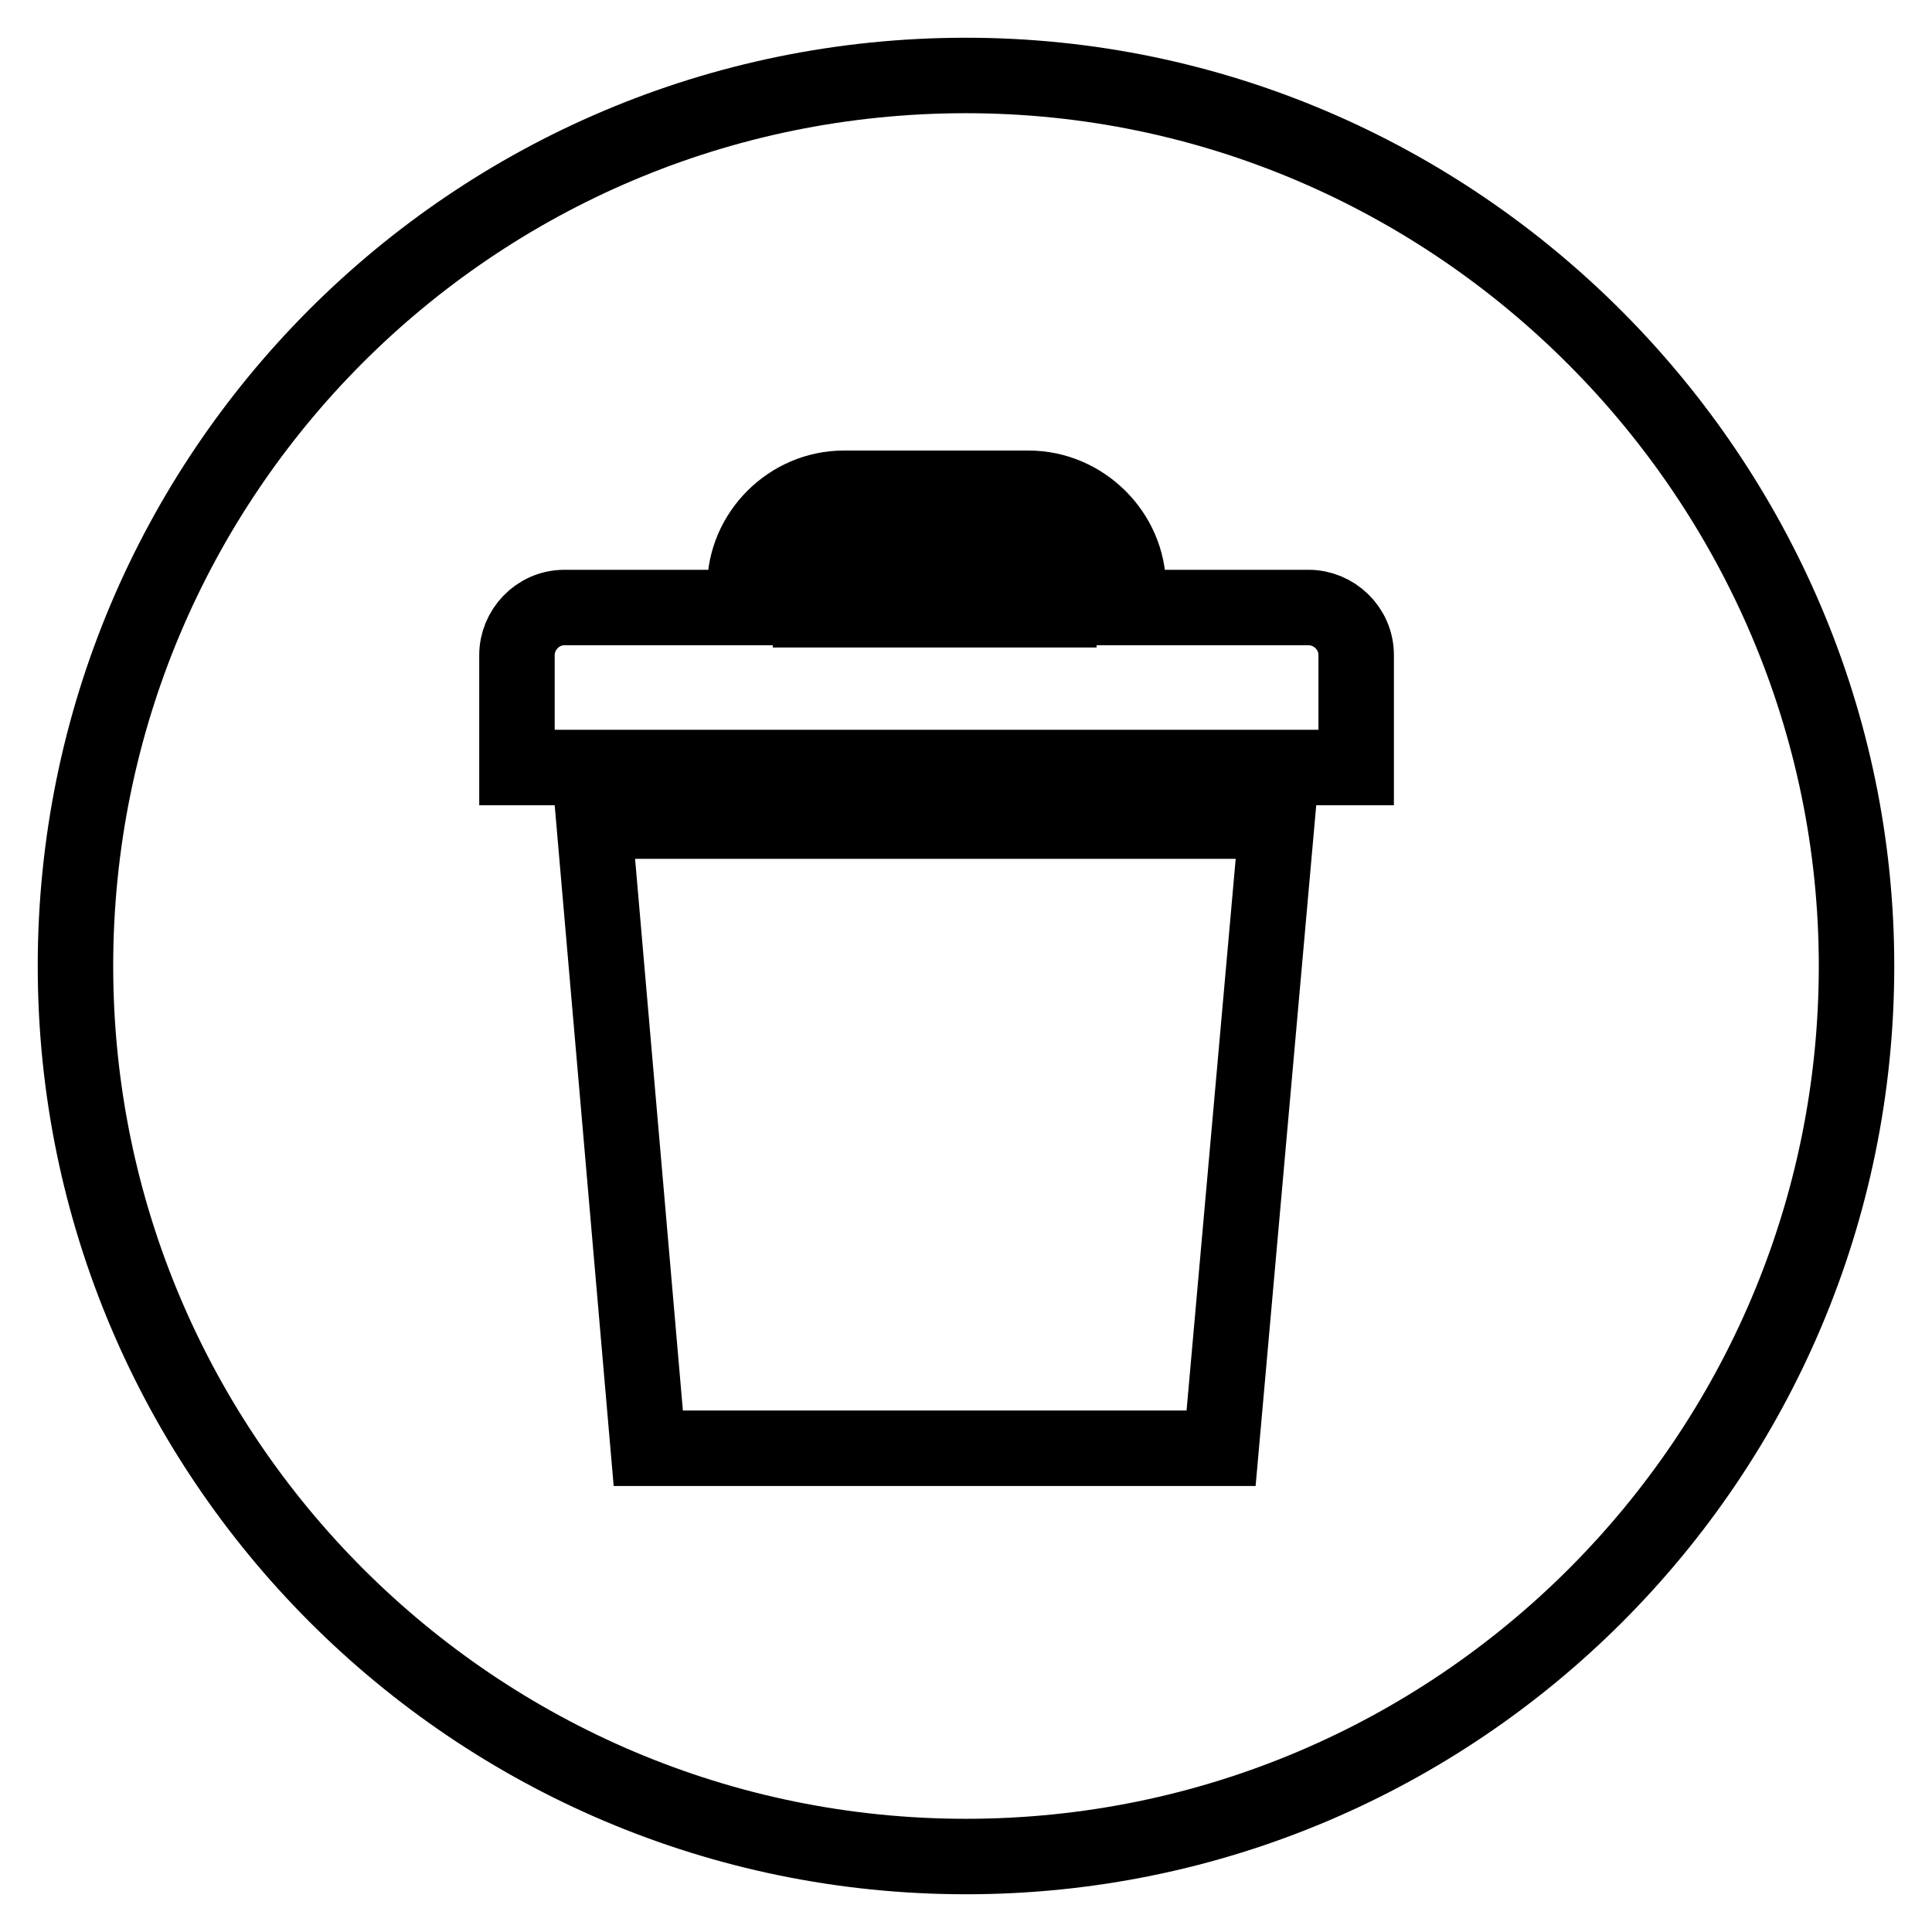 <?xml version="1.0" encoding="utf-8"?>
<!-- Svg Vector Icons : http://www.onlinewebfonts.com/icon -->
<!DOCTYPE svg PUBLIC "-//W3C//DTD SVG 1.1//EN" "http://www.w3.org/Graphics/SVG/1.1/DTD/svg11.dtd">
<svg version="1.1" xmlns="http://www.w3.org/2000/svg" xmlns:xlink="http://www.w3.org/1999/xlink" x="0px" y="0px" viewBox="0 0 256 256" enable-background="new 0 0 256 256" xml:space="preserve">
<g><g><path stroke-width="10" fill-opacity="0" stroke="#000000"  d="M136.1,73.9h-24.5c-2.4,0-4.2,1.8-4.2,4.2v2.7h32.9v-2.7C140.3,75.7,138.2,73.9,136.1,73.9z"/><path stroke-width="10" fill-opacity="0" stroke="#000000"  d="M128,10C62.6,10,10,62.9,10,128c0,65.1,52.9,118,118,118c65.1,0,118-52.9,118-118C246,63.5,193.1,10,128,10z M161.8,191.9H85.9l-7.2-83.1h90.5L161.8,191.9z M179.1,101.7H68.5V86.8c0-3.3,2.7-6.3,6.3-6.3h23.9v-2.7c0-7.2,6-13.1,13.1-13.1h24.5c7.2,0,13.2,6,13.2,13.1v2.7h23.9c3.3,0,6.3,2.7,6.3,6.3v14.9H179.1z"/></g></g>
</svg>